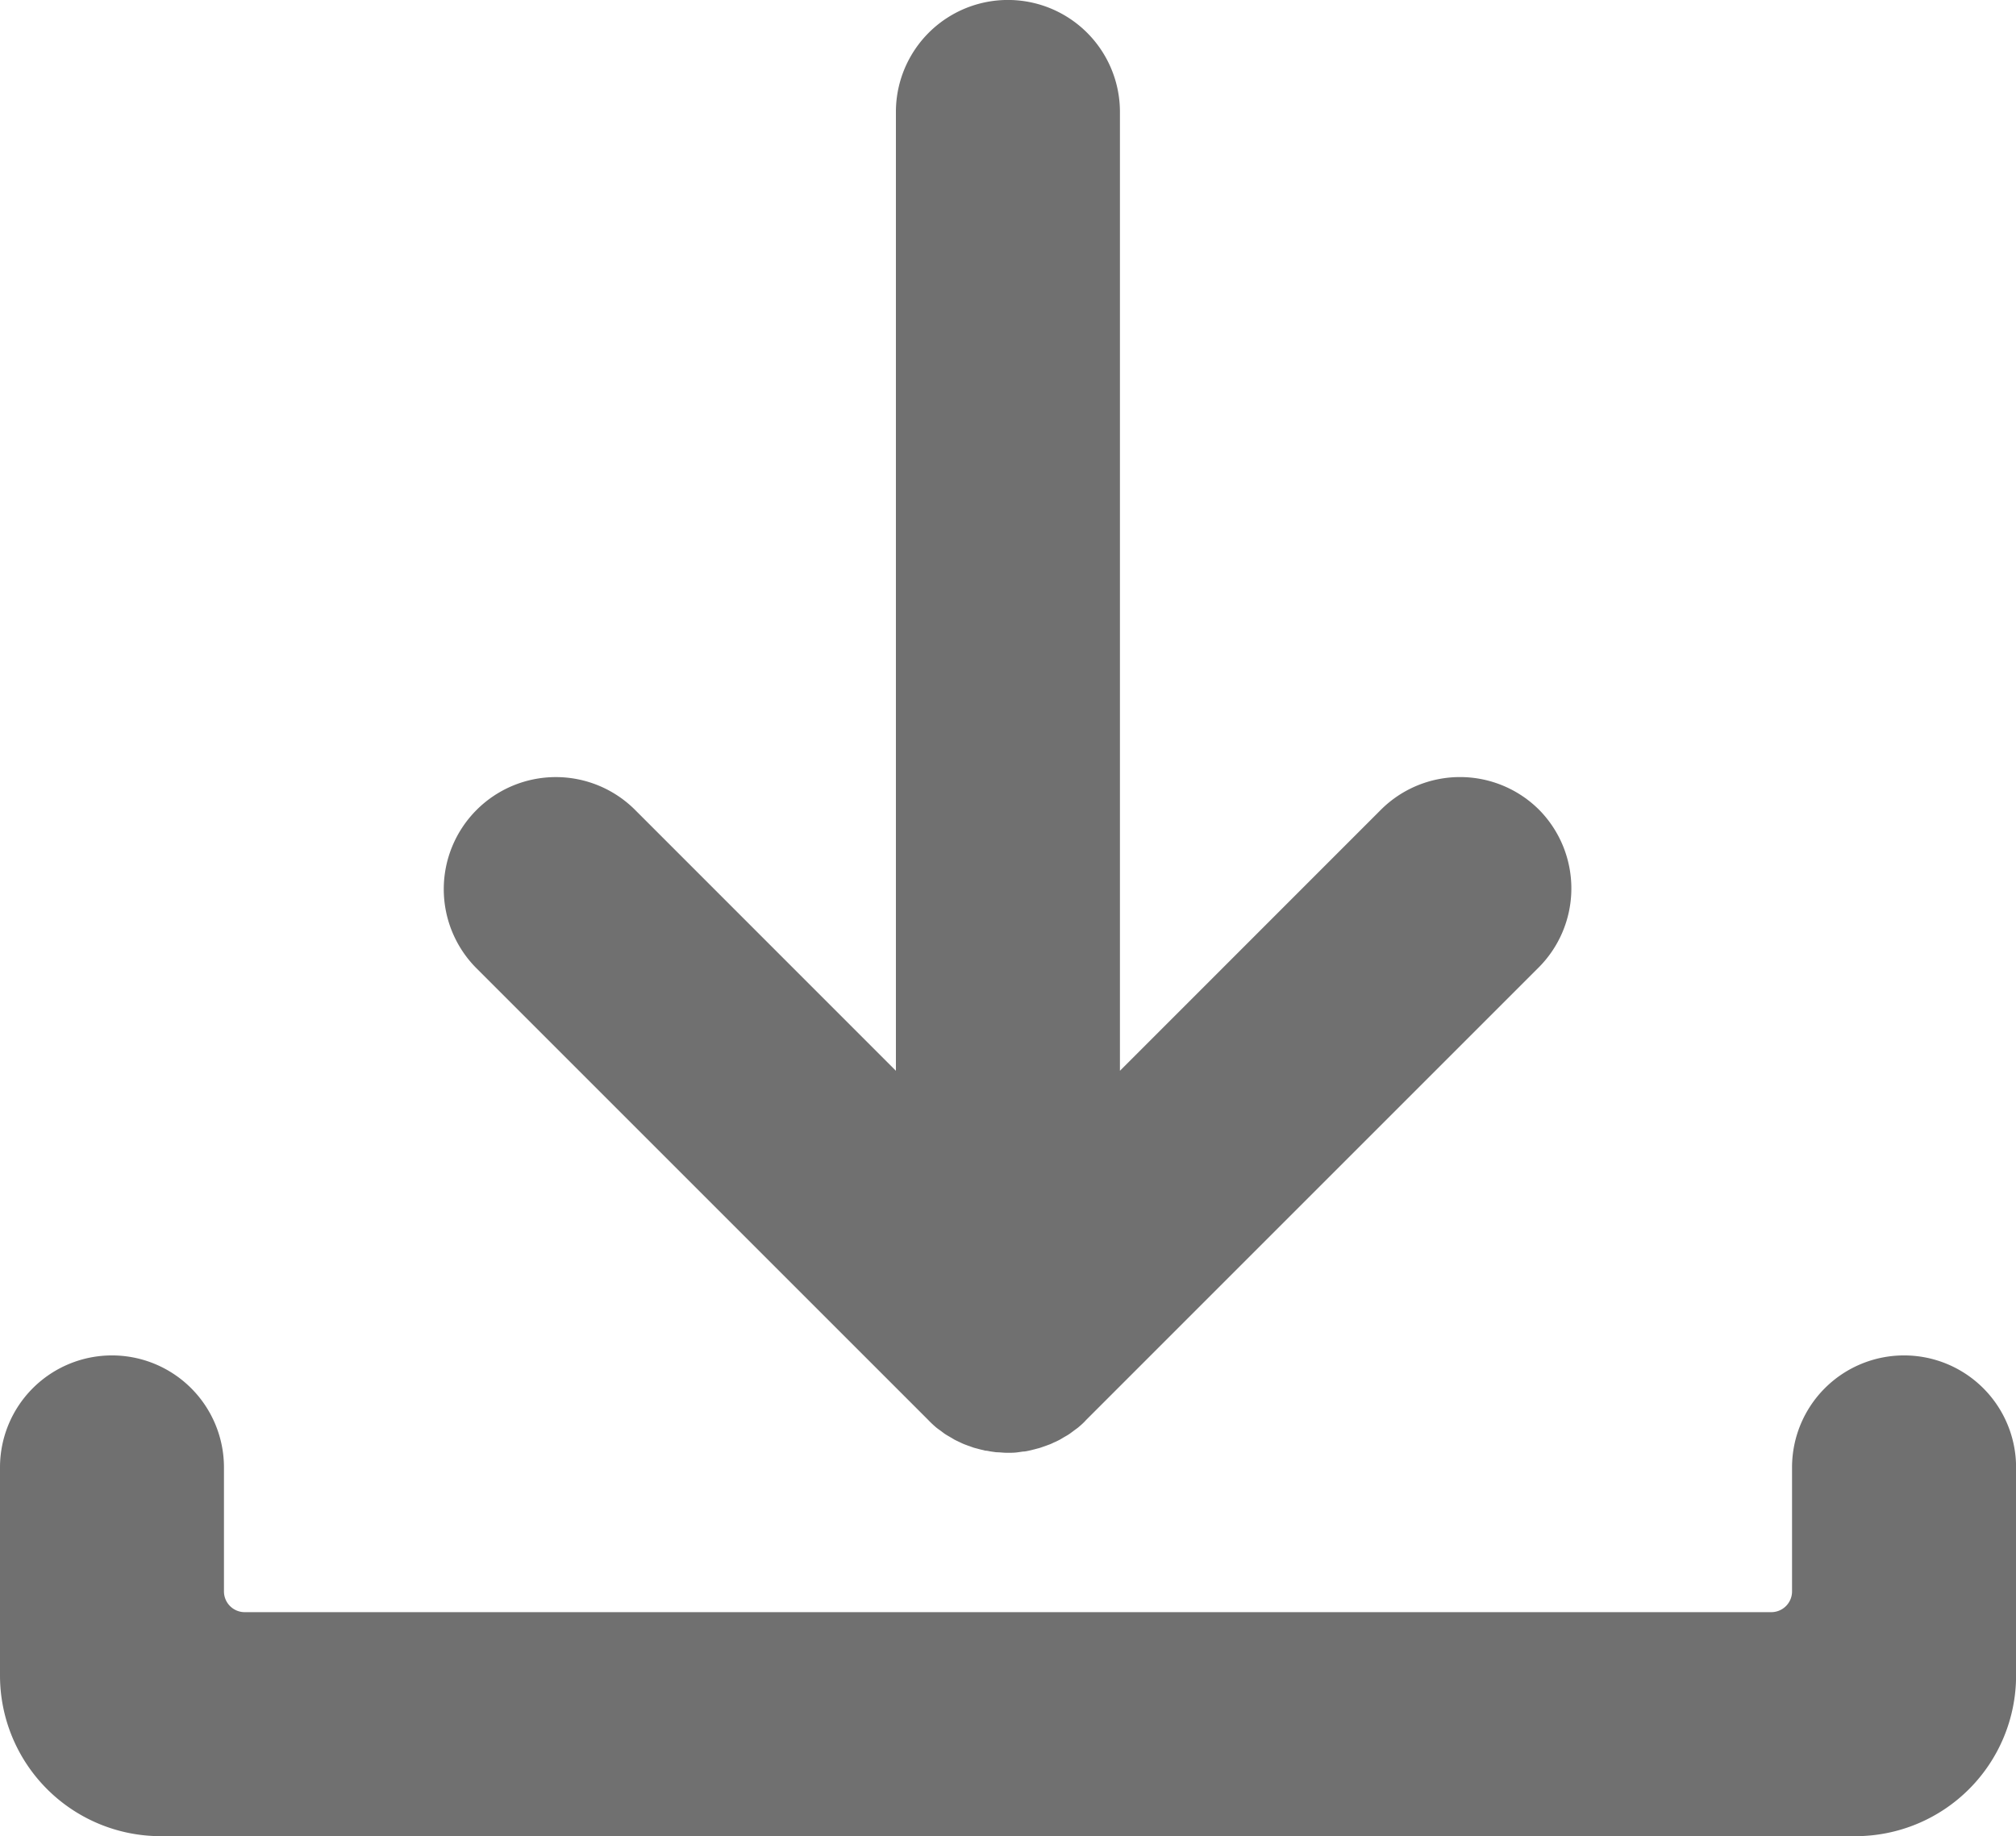 <svg xmlns="http://www.w3.org/2000/svg" width="25.439" height="23.172" viewBox="0 0 25.439 23.172"><defs><style>.a{fill:#707070;}</style></defs><g transform="translate(-5707.5 -5494.695)"><g transform="translate(5707.5 5511.8)"><path class="a" d="M5730.113,7248.994v1.564a.262.262,0,0,1-.263.263h-19.261a.262.262,0,0,1-.263-.263v-1.564a1.413,1.413,0,0,0-1.413-1.413h0a1.413,1.413,0,0,0-1.413,1.413v2.627a2.028,2.028,0,0,0,2.027,2.027h21.386a2.027,2.027,0,0,0,2.027-2.027v-2.627a1.413,1.413,0,0,0-1.413-1.413h0A1.413,1.413,0,0,0,5730.113,7248.994Z" transform="translate(-5707.5 -7247.581)"/></g><path class="a" d="M6295.485,5504.917h0a1.413,1.413,0,0,0-2,0l-3.291,3.292v-12.1a1.413,1.413,0,0,0-2.827,0v12.1l-3.291-3.292a1.414,1.414,0,0,0-2,0h0a1.414,1.414,0,0,0,0,2l5.7,5.7a1.355,1.355,0,0,0,.1.094c.016.013.033.025.05.037s.04.031.061.045.041.025.062.037l.057.034c.021.011.043.021.064.031s.041.02.062.028.042.016.063.023.044.017.067.023.042.011.064.017l.07.017c.025,0,.049.008.074.011l.063.009c.046,0,.092.007.138.007h0c.046,0,.092,0,.138-.007l.063-.009c.025,0,.05-.006.074-.011l.07-.017.064-.017c.023-.007.045-.016.067-.023l.063-.023c.021-.008.041-.019.062-.028s.043-.02.064-.031l.057-.034c.021-.012.042-.023.062-.037s.041-.03.061-.045.034-.024.05-.037c.036-.03.071-.061.1-.094l5.7-5.7A1.413,1.413,0,0,0,6295.485,5504.917Z" transform="translate(-568.562 -0.001)"/></g></svg>